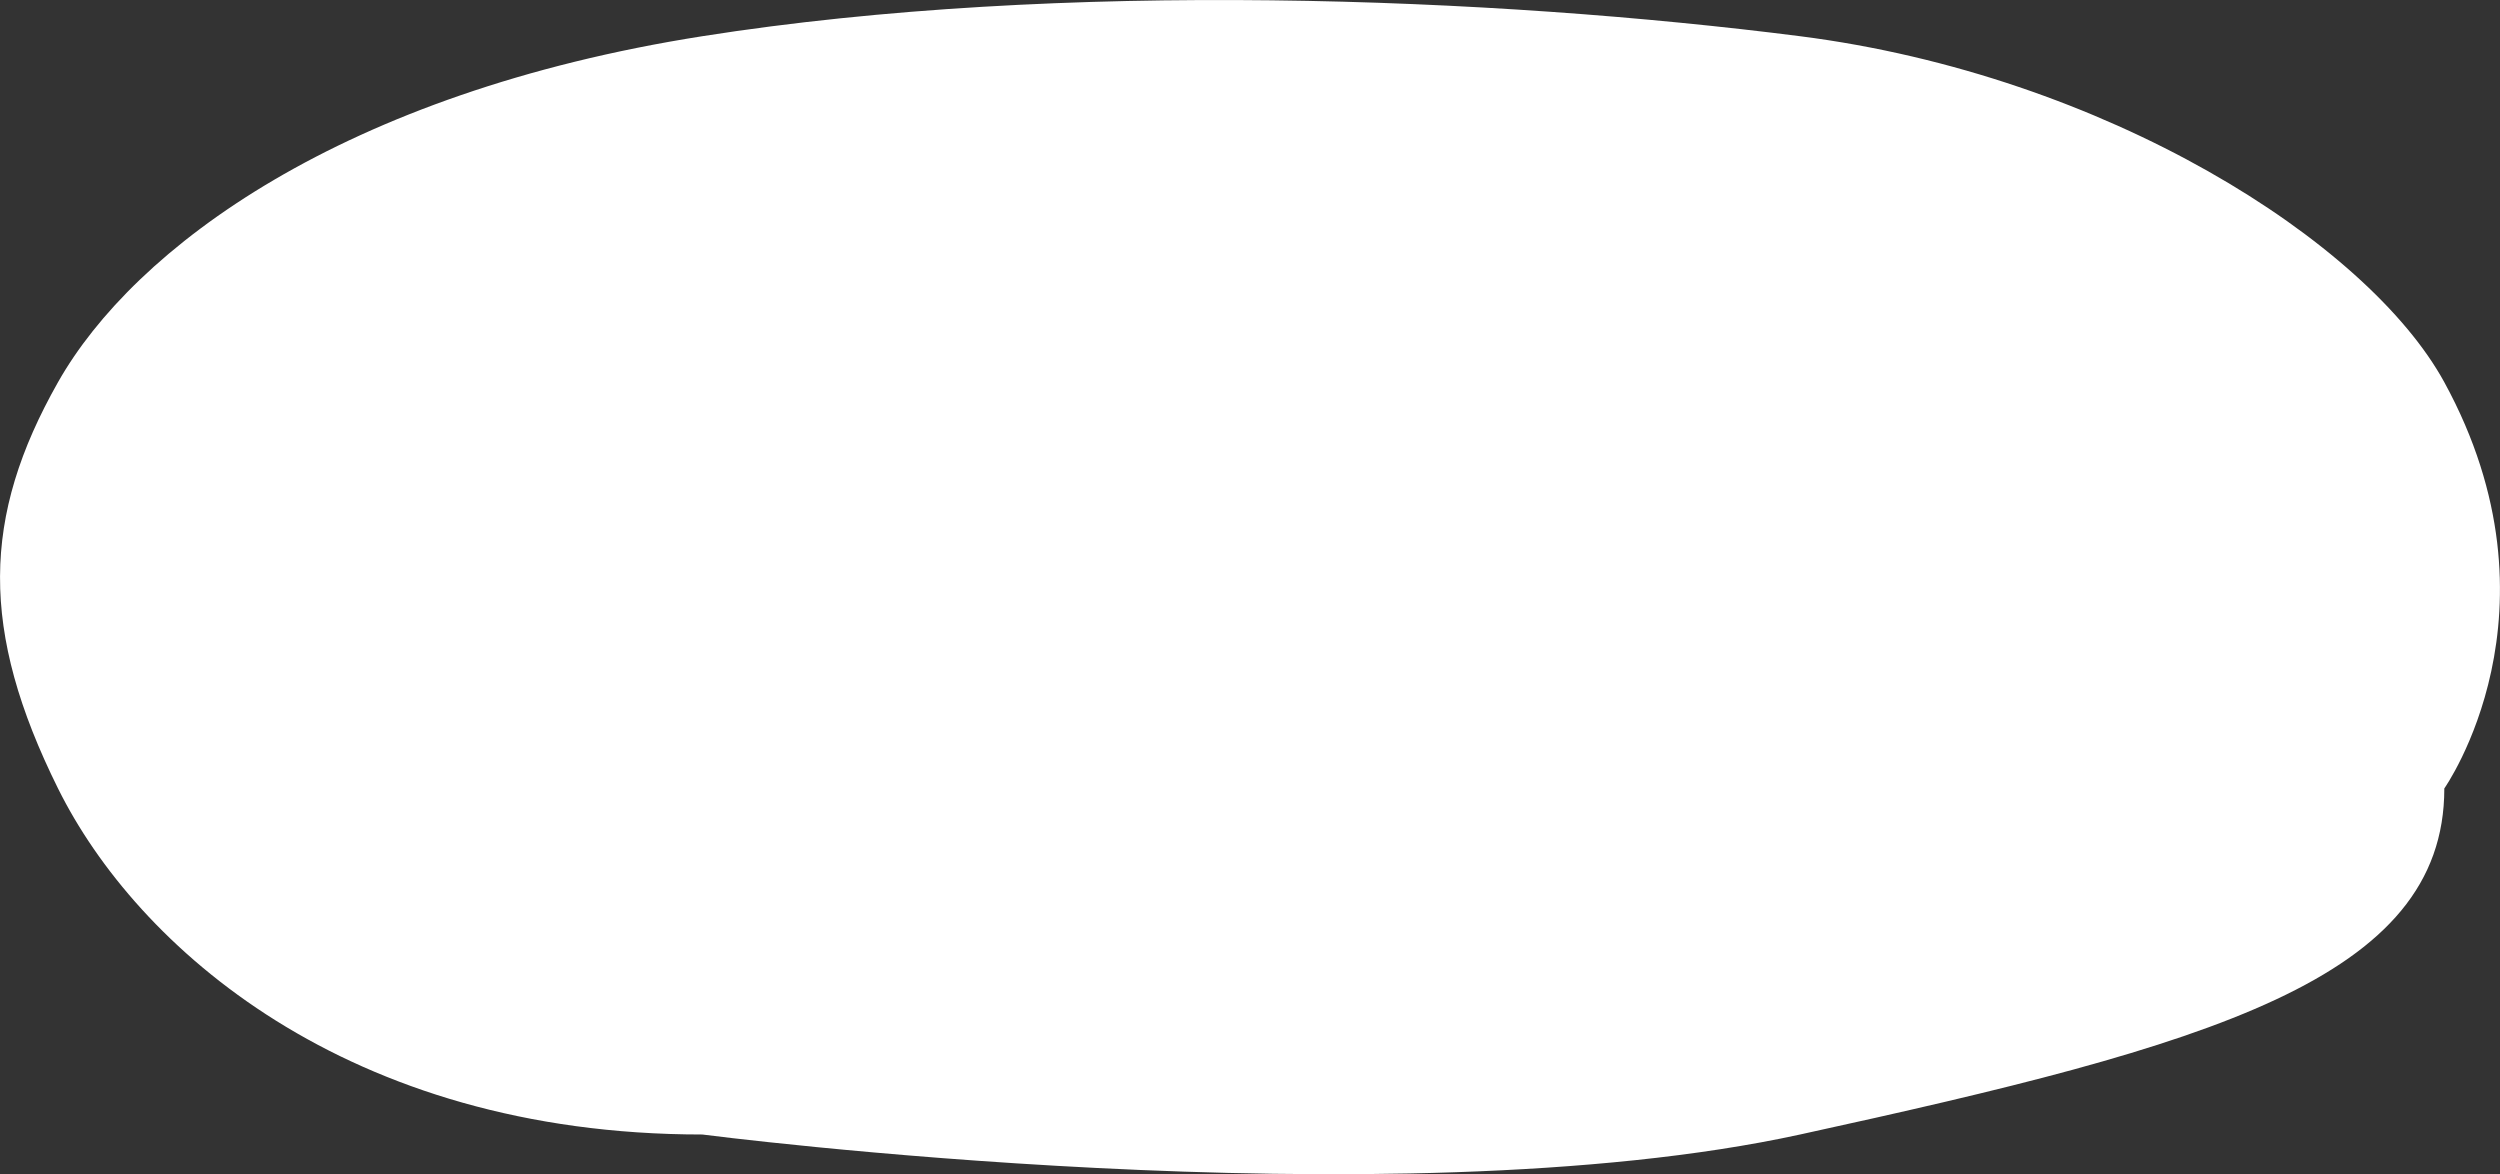 <svg xmlns="http://www.w3.org/2000/svg" width="66" height="31" viewBox="0.094 0.194 66 31" enable-background="new 0.094 0.194 66 31"><rect x="0.094" y="0.194" width="66" height="31" fill="#333333" stroke="none"/><path fill="#fff" d="M64.624 21.01c0 5.043-6.195 6.772-17.008 9.135-10.812 2.36-28.98 0-28.98 0-9.394 0-14.94-4.962-17.01-9.135-2.07-4.174-2.013-7.172 0-10.727C3.638 6.73 9.142 2.645 18.635 1.15c9.494-1.497 20.913-1.03 28.98 0s14.98 5.425 17.008 9.133c3.307 6.05 0 10.727 0 10.727z"/></svg>